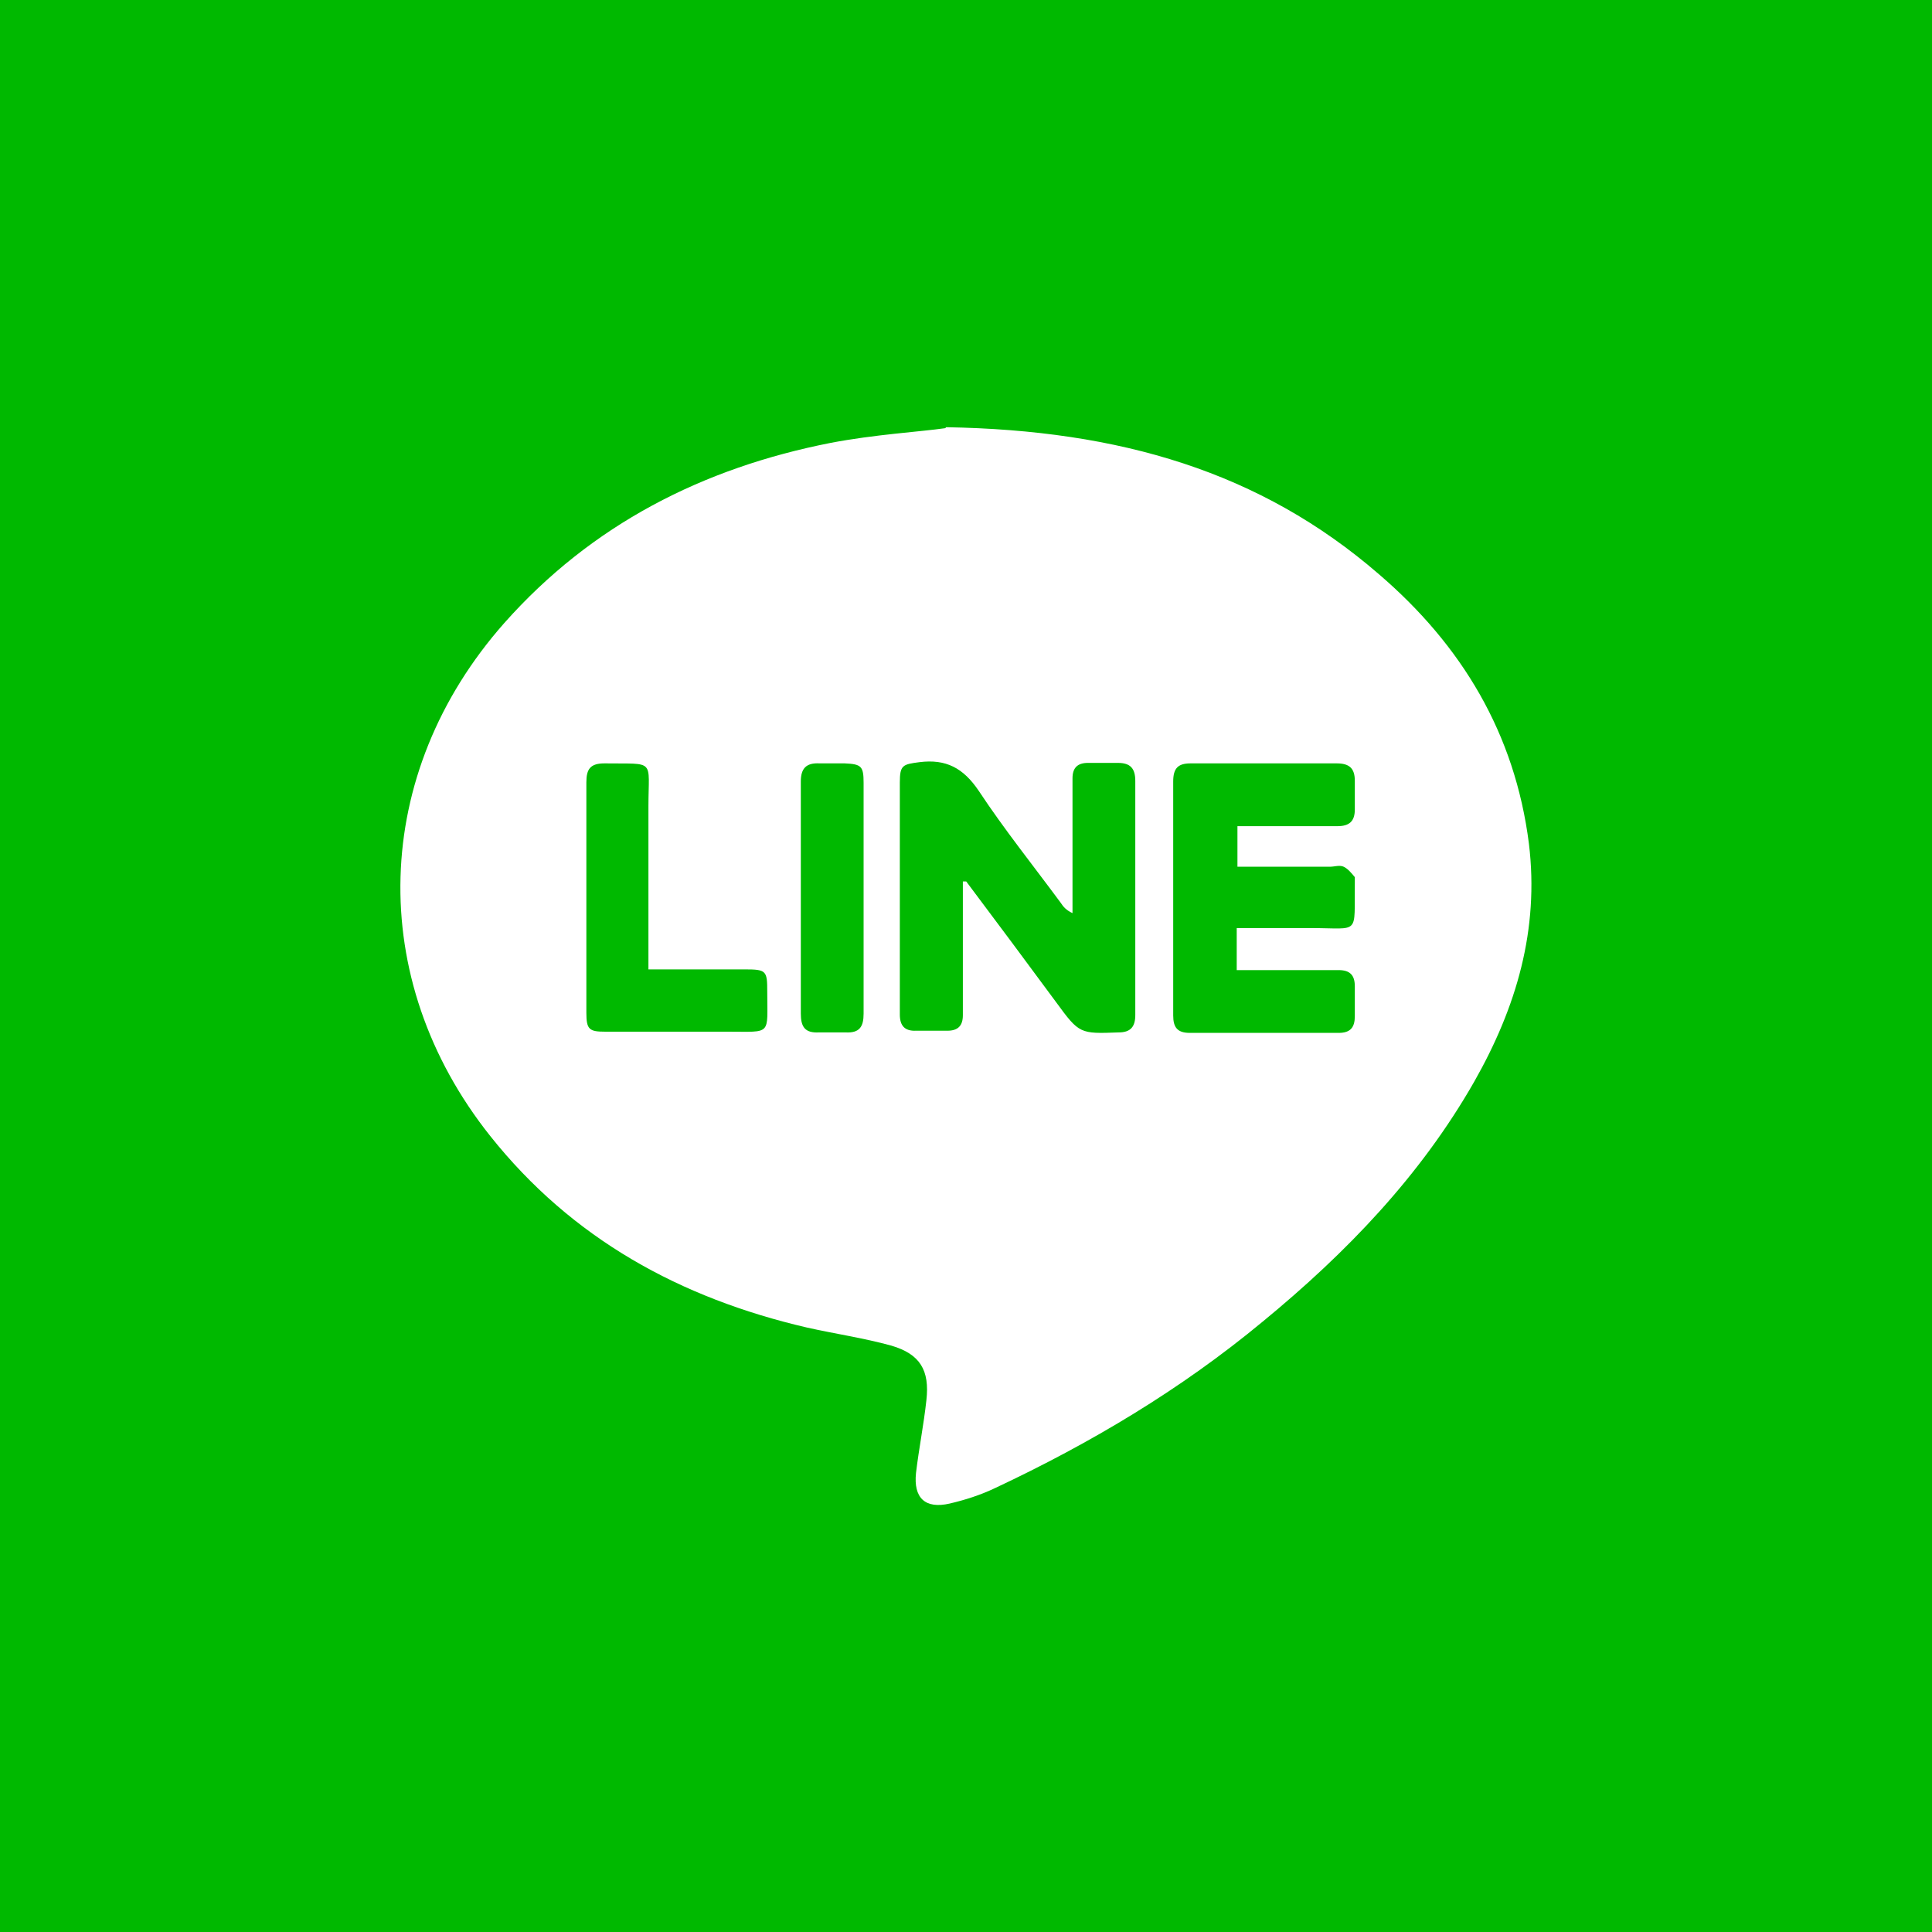 <?xml version="1.0" encoding="UTF-8"?>
<svg id="_圖層_2" data-name=" 圖層 2" xmlns="http://www.w3.org/2000/svg" viewBox="0 0 80 80">
  <defs>
    <style>
      .cls-1 {
        fill: #00b900;
      }

      .cls-2 {
        fill: #fff;
      }
    </style>
  </defs>
  <rect class="cls-1" x="-6" y="-7" width="93.5" height="93.5"/>
  <path class="cls-2" d="M39.18,17.69c7.2.12,13.02,1.85,17.91,6.08,3.44,2.95,5.64,6.6,6.22,11.17.43,3.56-.52,6.77-2.26,9.84-2.23,3.91-5.29,7.09-8.77,9.95-3.39,2.81-7.12,5.03-11.08,6.89-.61.29-1.24.49-1.88.64-1.01.23-1.5-.23-1.39-1.27.12-1.01.32-2,.43-3.01.14-1.24-.26-1.91-1.45-2.26-1.16-.32-2.34-.49-3.5-.75-5.24-1.22-9.72-3.67-13.11-7.93-5.18-6.51-4.92-15.02.58-21.24,3.62-4.08,8.22-6.42,13.51-7.46,1.82-.35,3.7-.46,4.75-.61l.03-.03ZM39.87,36.5h.14c1.24,1.65,2.49,3.33,3.73,5.01.95,1.3.98,1.3,2.58,1.24.49,0,.69-.23.69-.72v-9.69c0-.52-.2-.75-.72-.75h-1.24c-.43,0-.64.2-.64.64v5.58c-.26-.12-.38-.26-.49-.43-1.13-1.53-2.34-3.04-3.39-4.63-.64-.95-1.36-1.33-2.46-1.19-.69.09-.81.12-.81.84v9.61c0,.46.2.69.67.67h1.3c.43,0,.64-.2.64-.64v-5.61.09ZM51.18,34.21h4.2c.49,0,.72-.2.72-.69v-1.19c0-.52-.23-.72-.75-.72h-6.05c-.52,0-.72.2-.72.75v9.69c0,.49.17.72.69.72h6.16c.49,0,.67-.23.67-.69v-1.24c0-.46-.2-.67-.67-.67h-4.22v-1.74h3.1c2.03,0,1.76.32,1.79-1.88v-.23c-.14-.17-.29-.35-.46-.43s-.38,0-.58,0h-3.82v-1.68h-.06ZM26.85,40.2v-6.8c0-2,.32-1.76-1.82-1.79-.58,0-.75.23-.75.78v9.55c0,.69.12.78.78.78h5.09c1.82,0,1.62.17,1.62-1.65,0-.87-.03-.93-.93-.93h-3.99v.06ZM35.76,37.22v-4.8c0-.69-.09-.78-.78-.81h-1.04c-.55-.03-.78.2-.78.75v9.61c0,.55.17.81.75.78h1.1c.58.03.75-.23.75-.78v-4.75Z"/>
</svg>